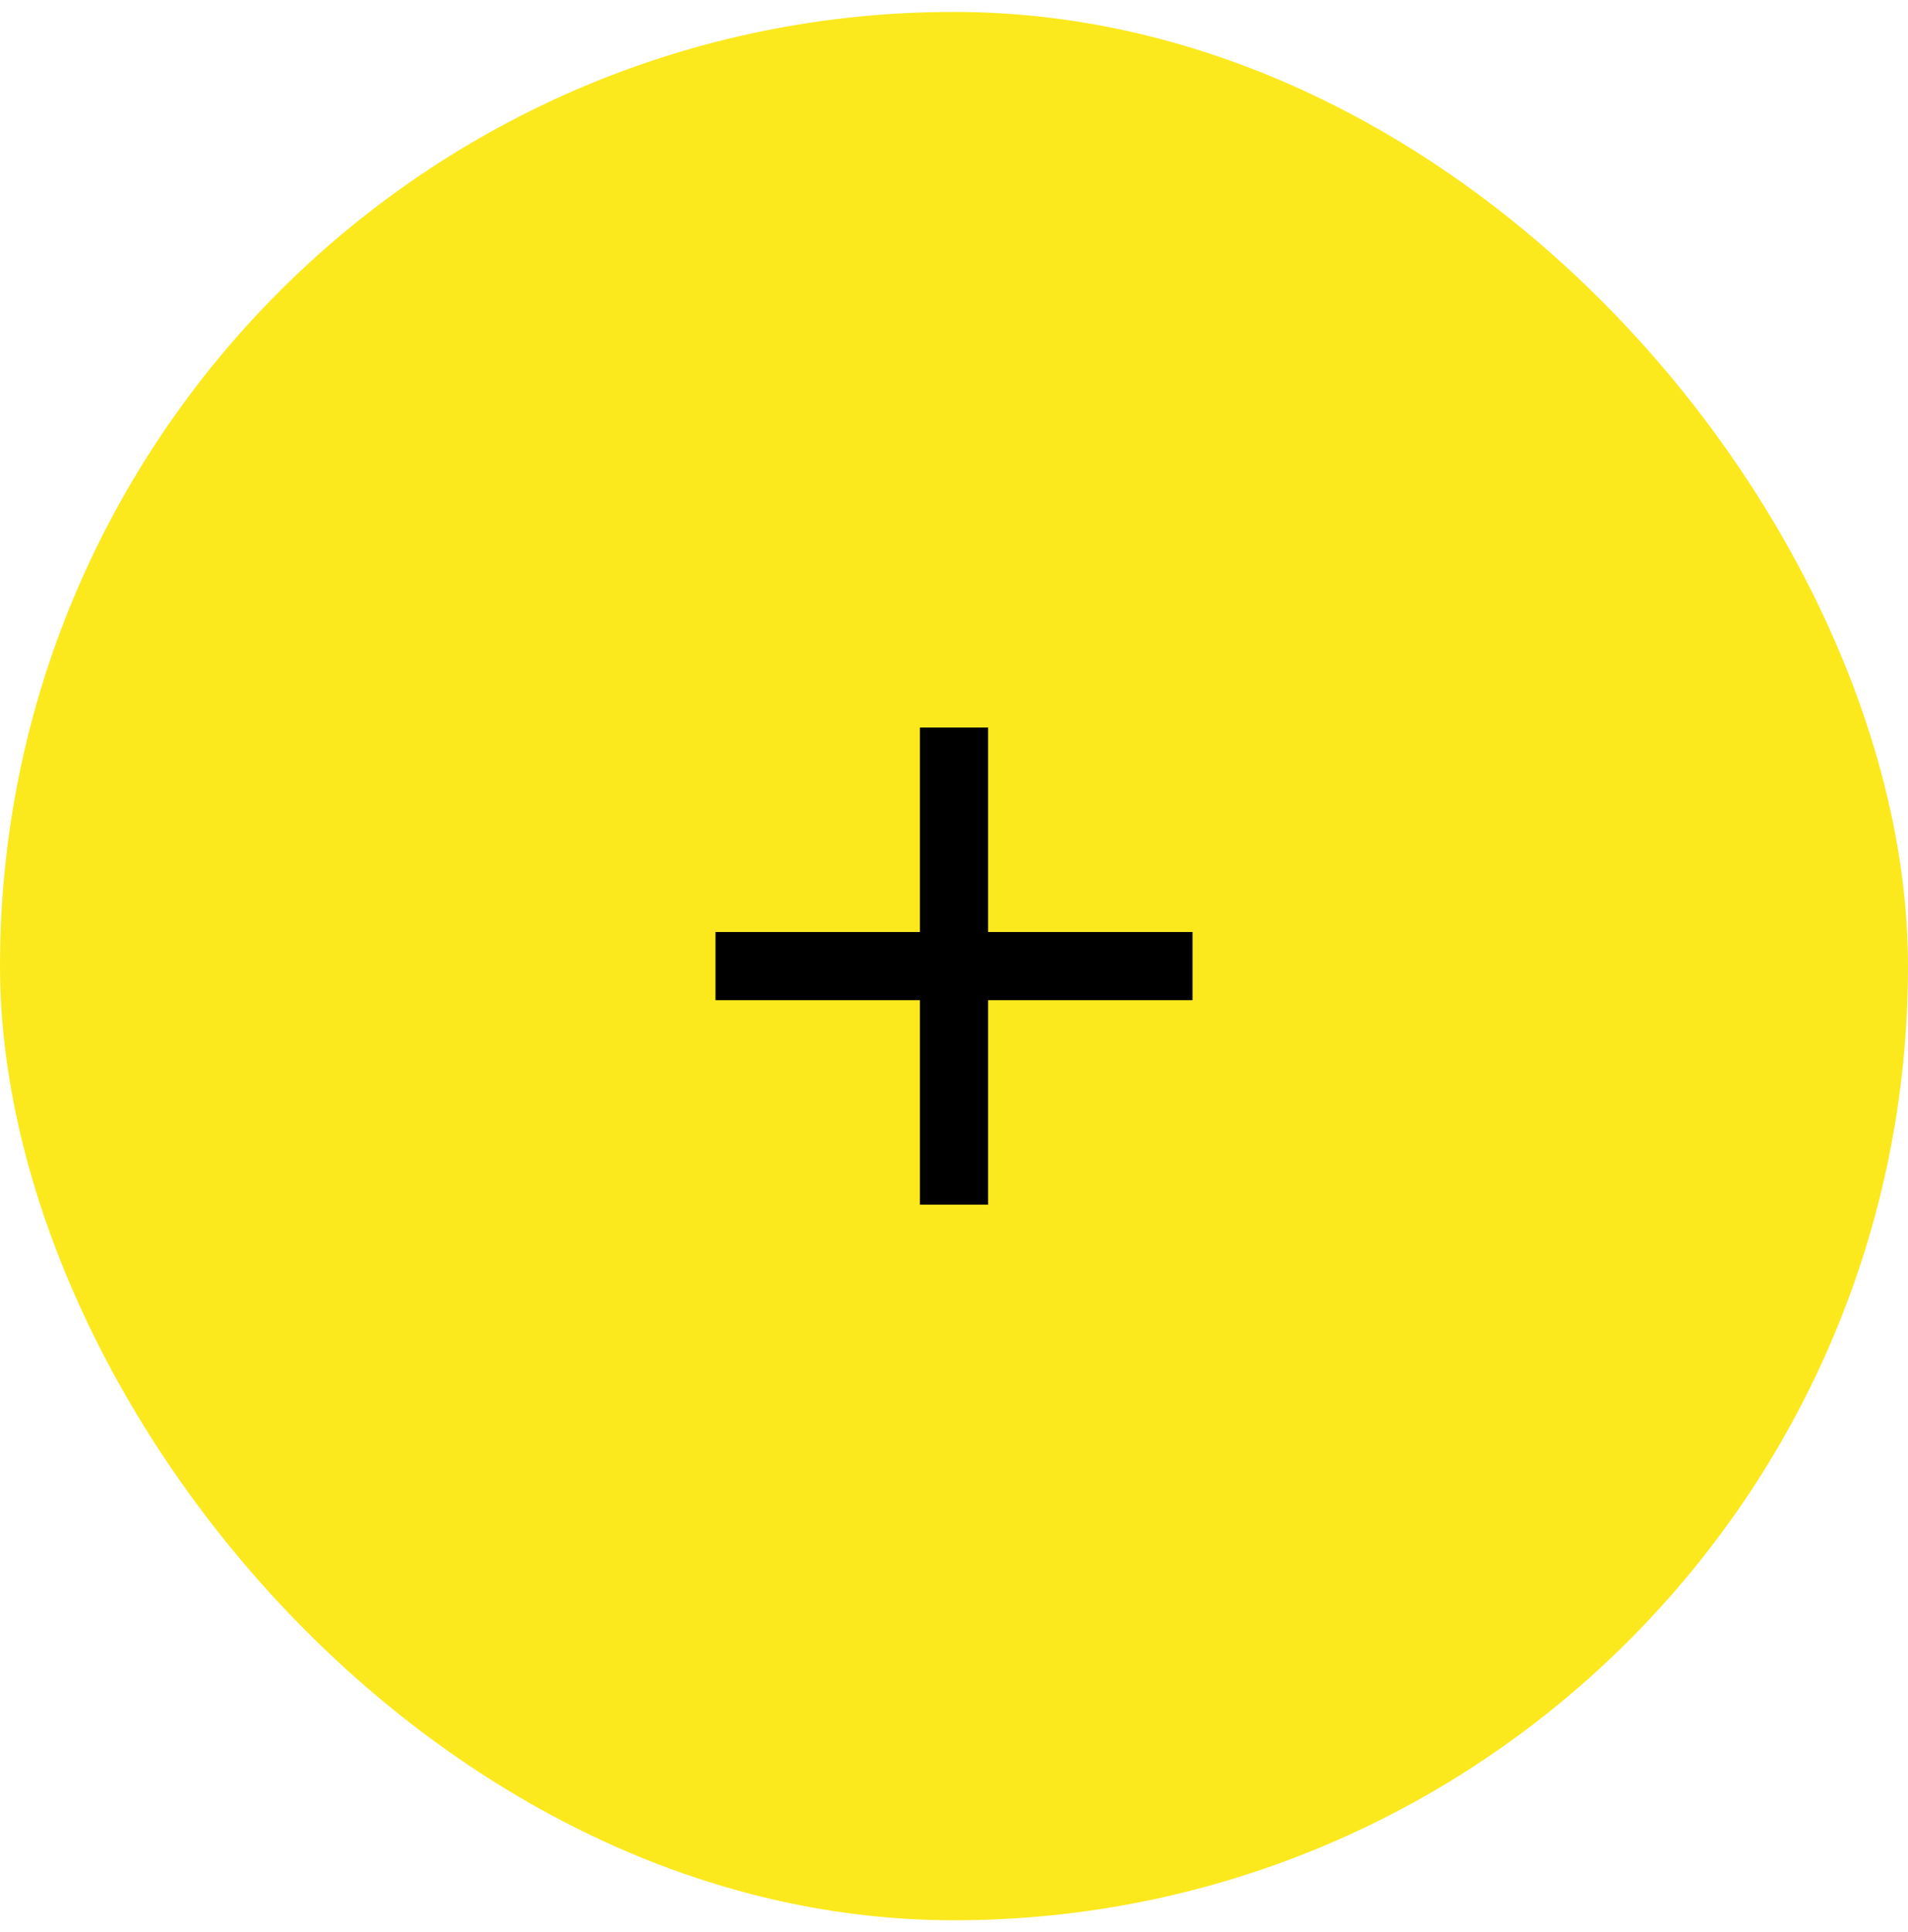 <svg width="80" height="81" viewBox="0 0 80 81" fill="none" xmlns="http://www.w3.org/2000/svg">
<rect y="0.5" width="80" height="80" rx="40" fill="#FBE91E"/>
<path d="M50 41.929H41.429V50.5H38.571V41.929H30V39.071H38.571V30.5H41.429V39.071H50V41.929Z" fill="black"/>
</svg>
